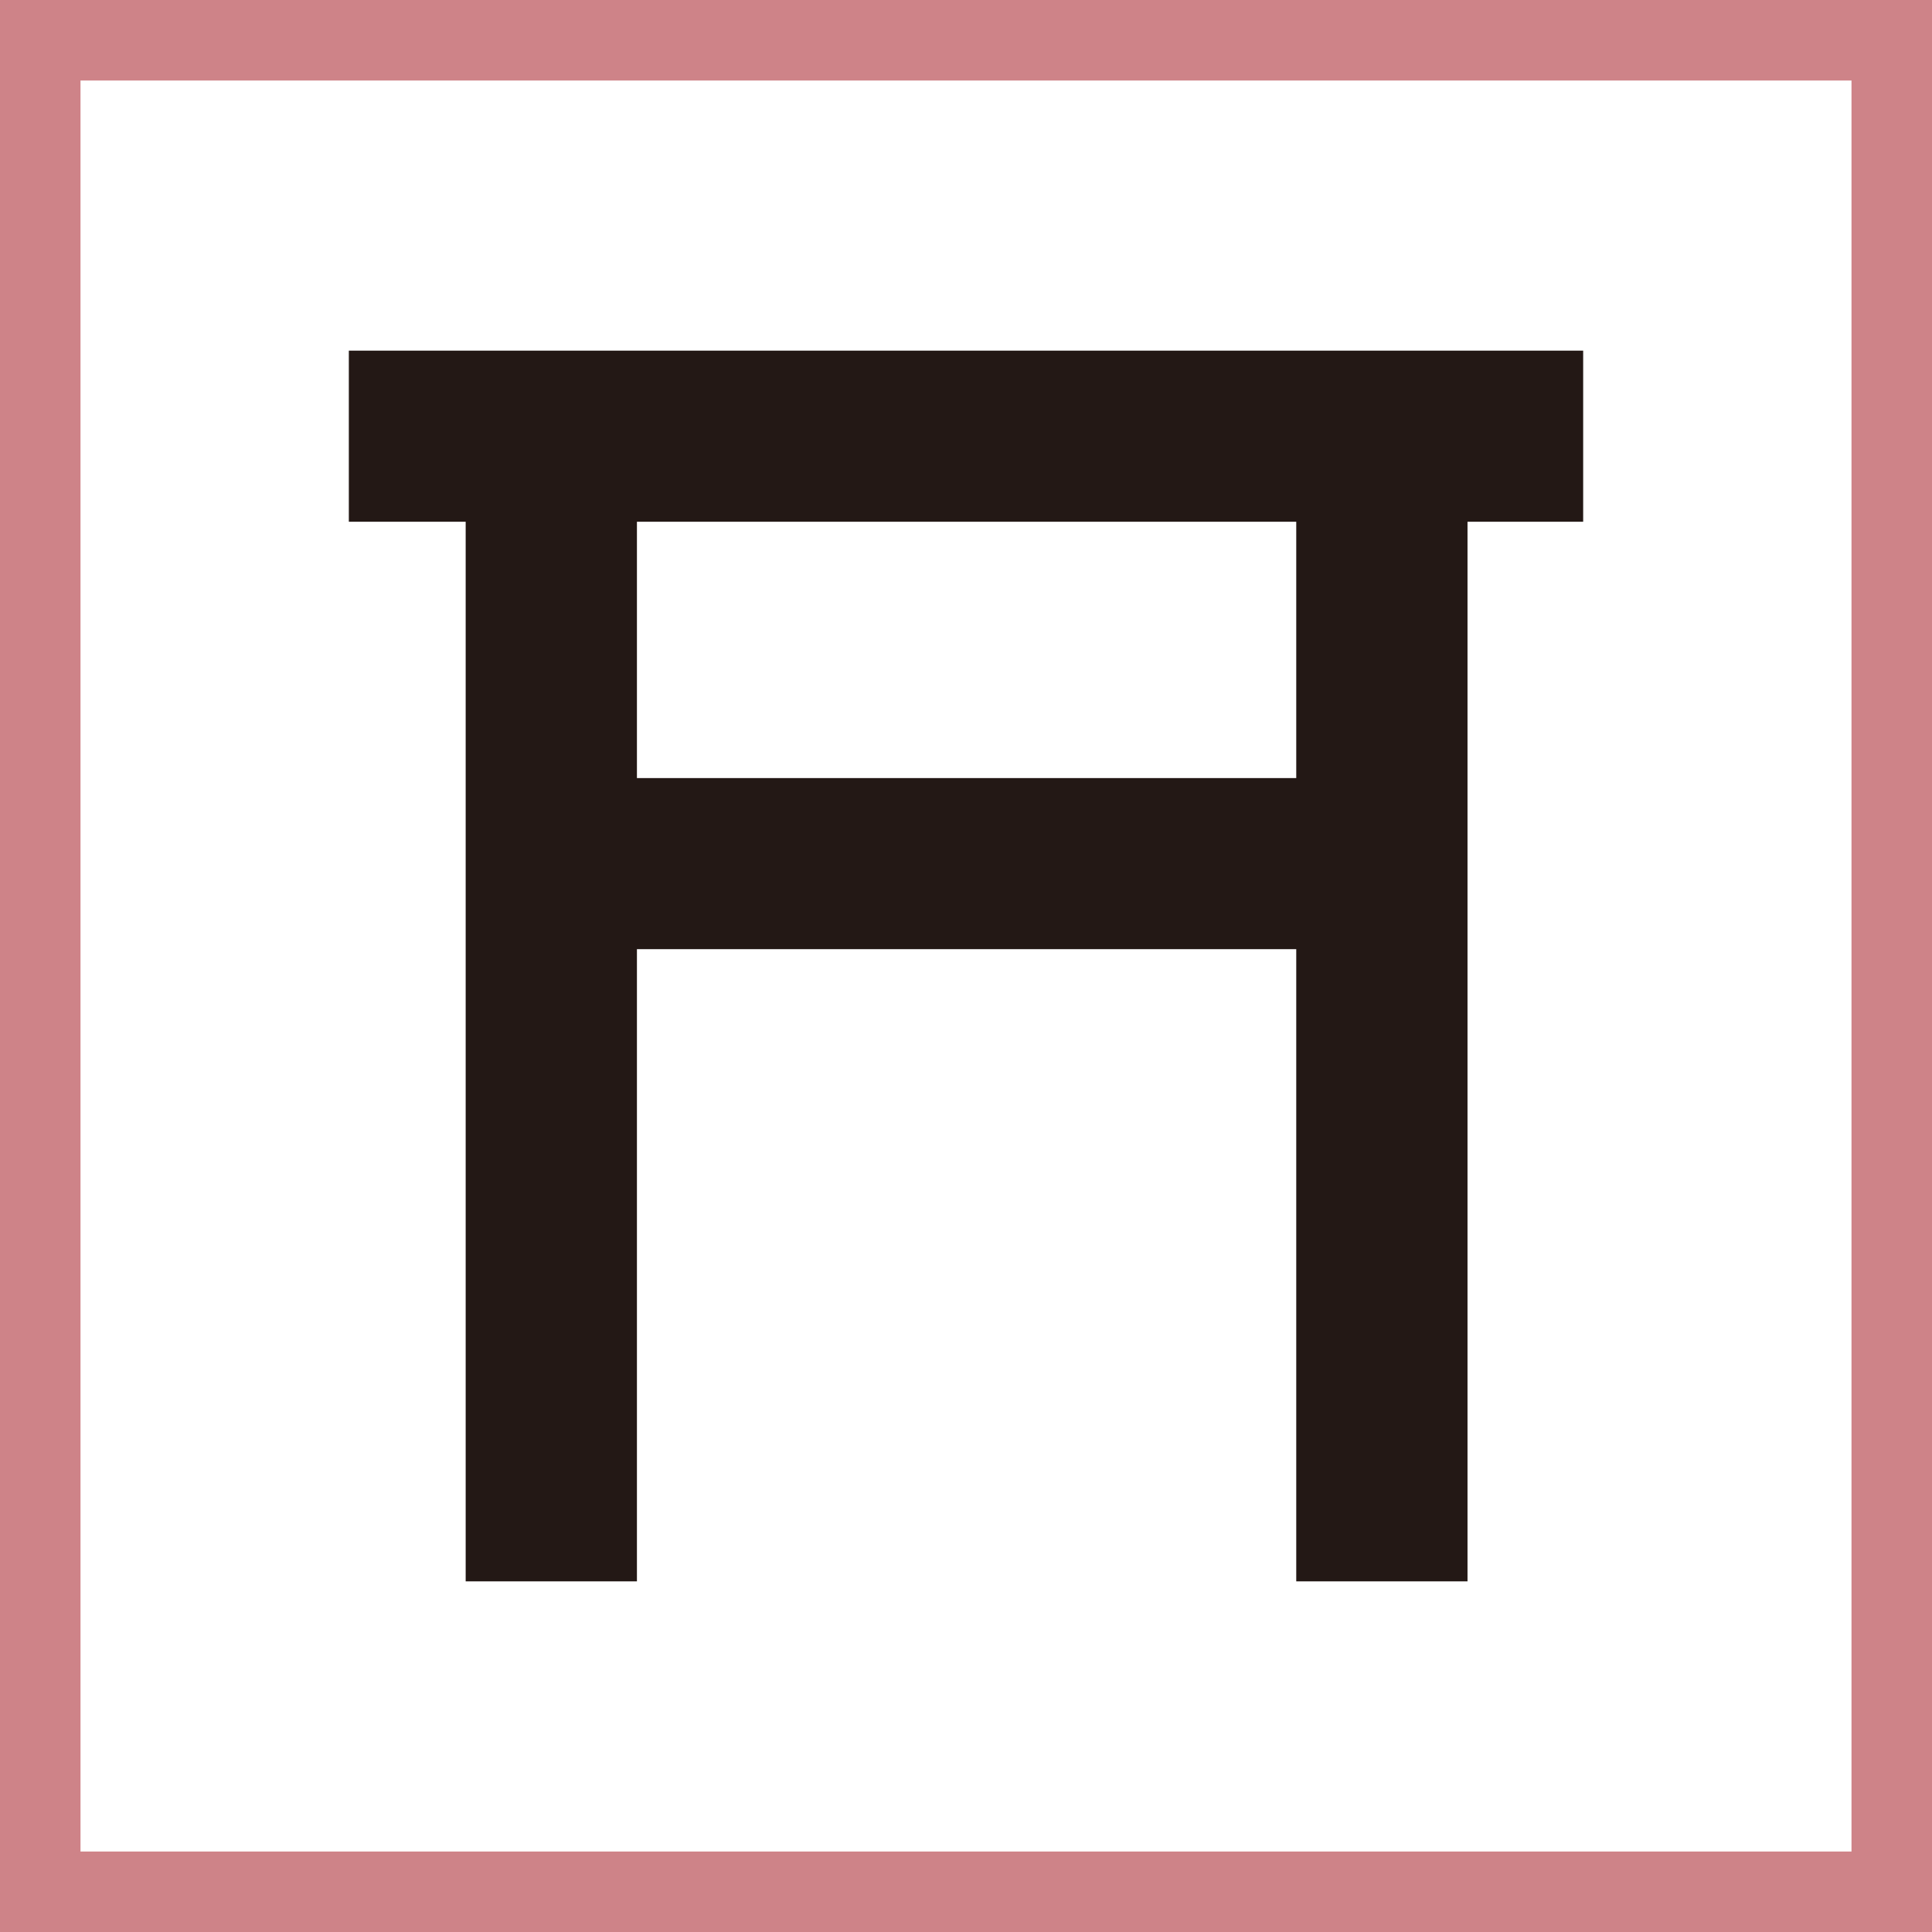 <svg xmlns="http://www.w3.org/2000/svg" viewBox="0 0 360 360">
  <rect x="0" y="0" width="360" height="360" fill="#808080" stroke="none"/>
  <title>quest_17</title>
  <g id="固定">
    <g opacity="0.7">
      <rect width="360" height="360" rx="0.01" ry="0.01" fill="#ef858c"/>
    </g>
    <rect x="15" y="15" width="330" height="330" rx="0.01" ry="0.01" fill="#fff"/>
  </g>
  <g id="レイヤー_4" data-name="レイヤー 4">
    <path d="M273.448,294.663H241.537v-117.8H118.683v117.8H86.772V97.219H65V65.337H295V97.219H273.448ZM118.683,144.983H241.537V97.219H118.683Z" fill="#231815"/>
  </g>
</svg>
